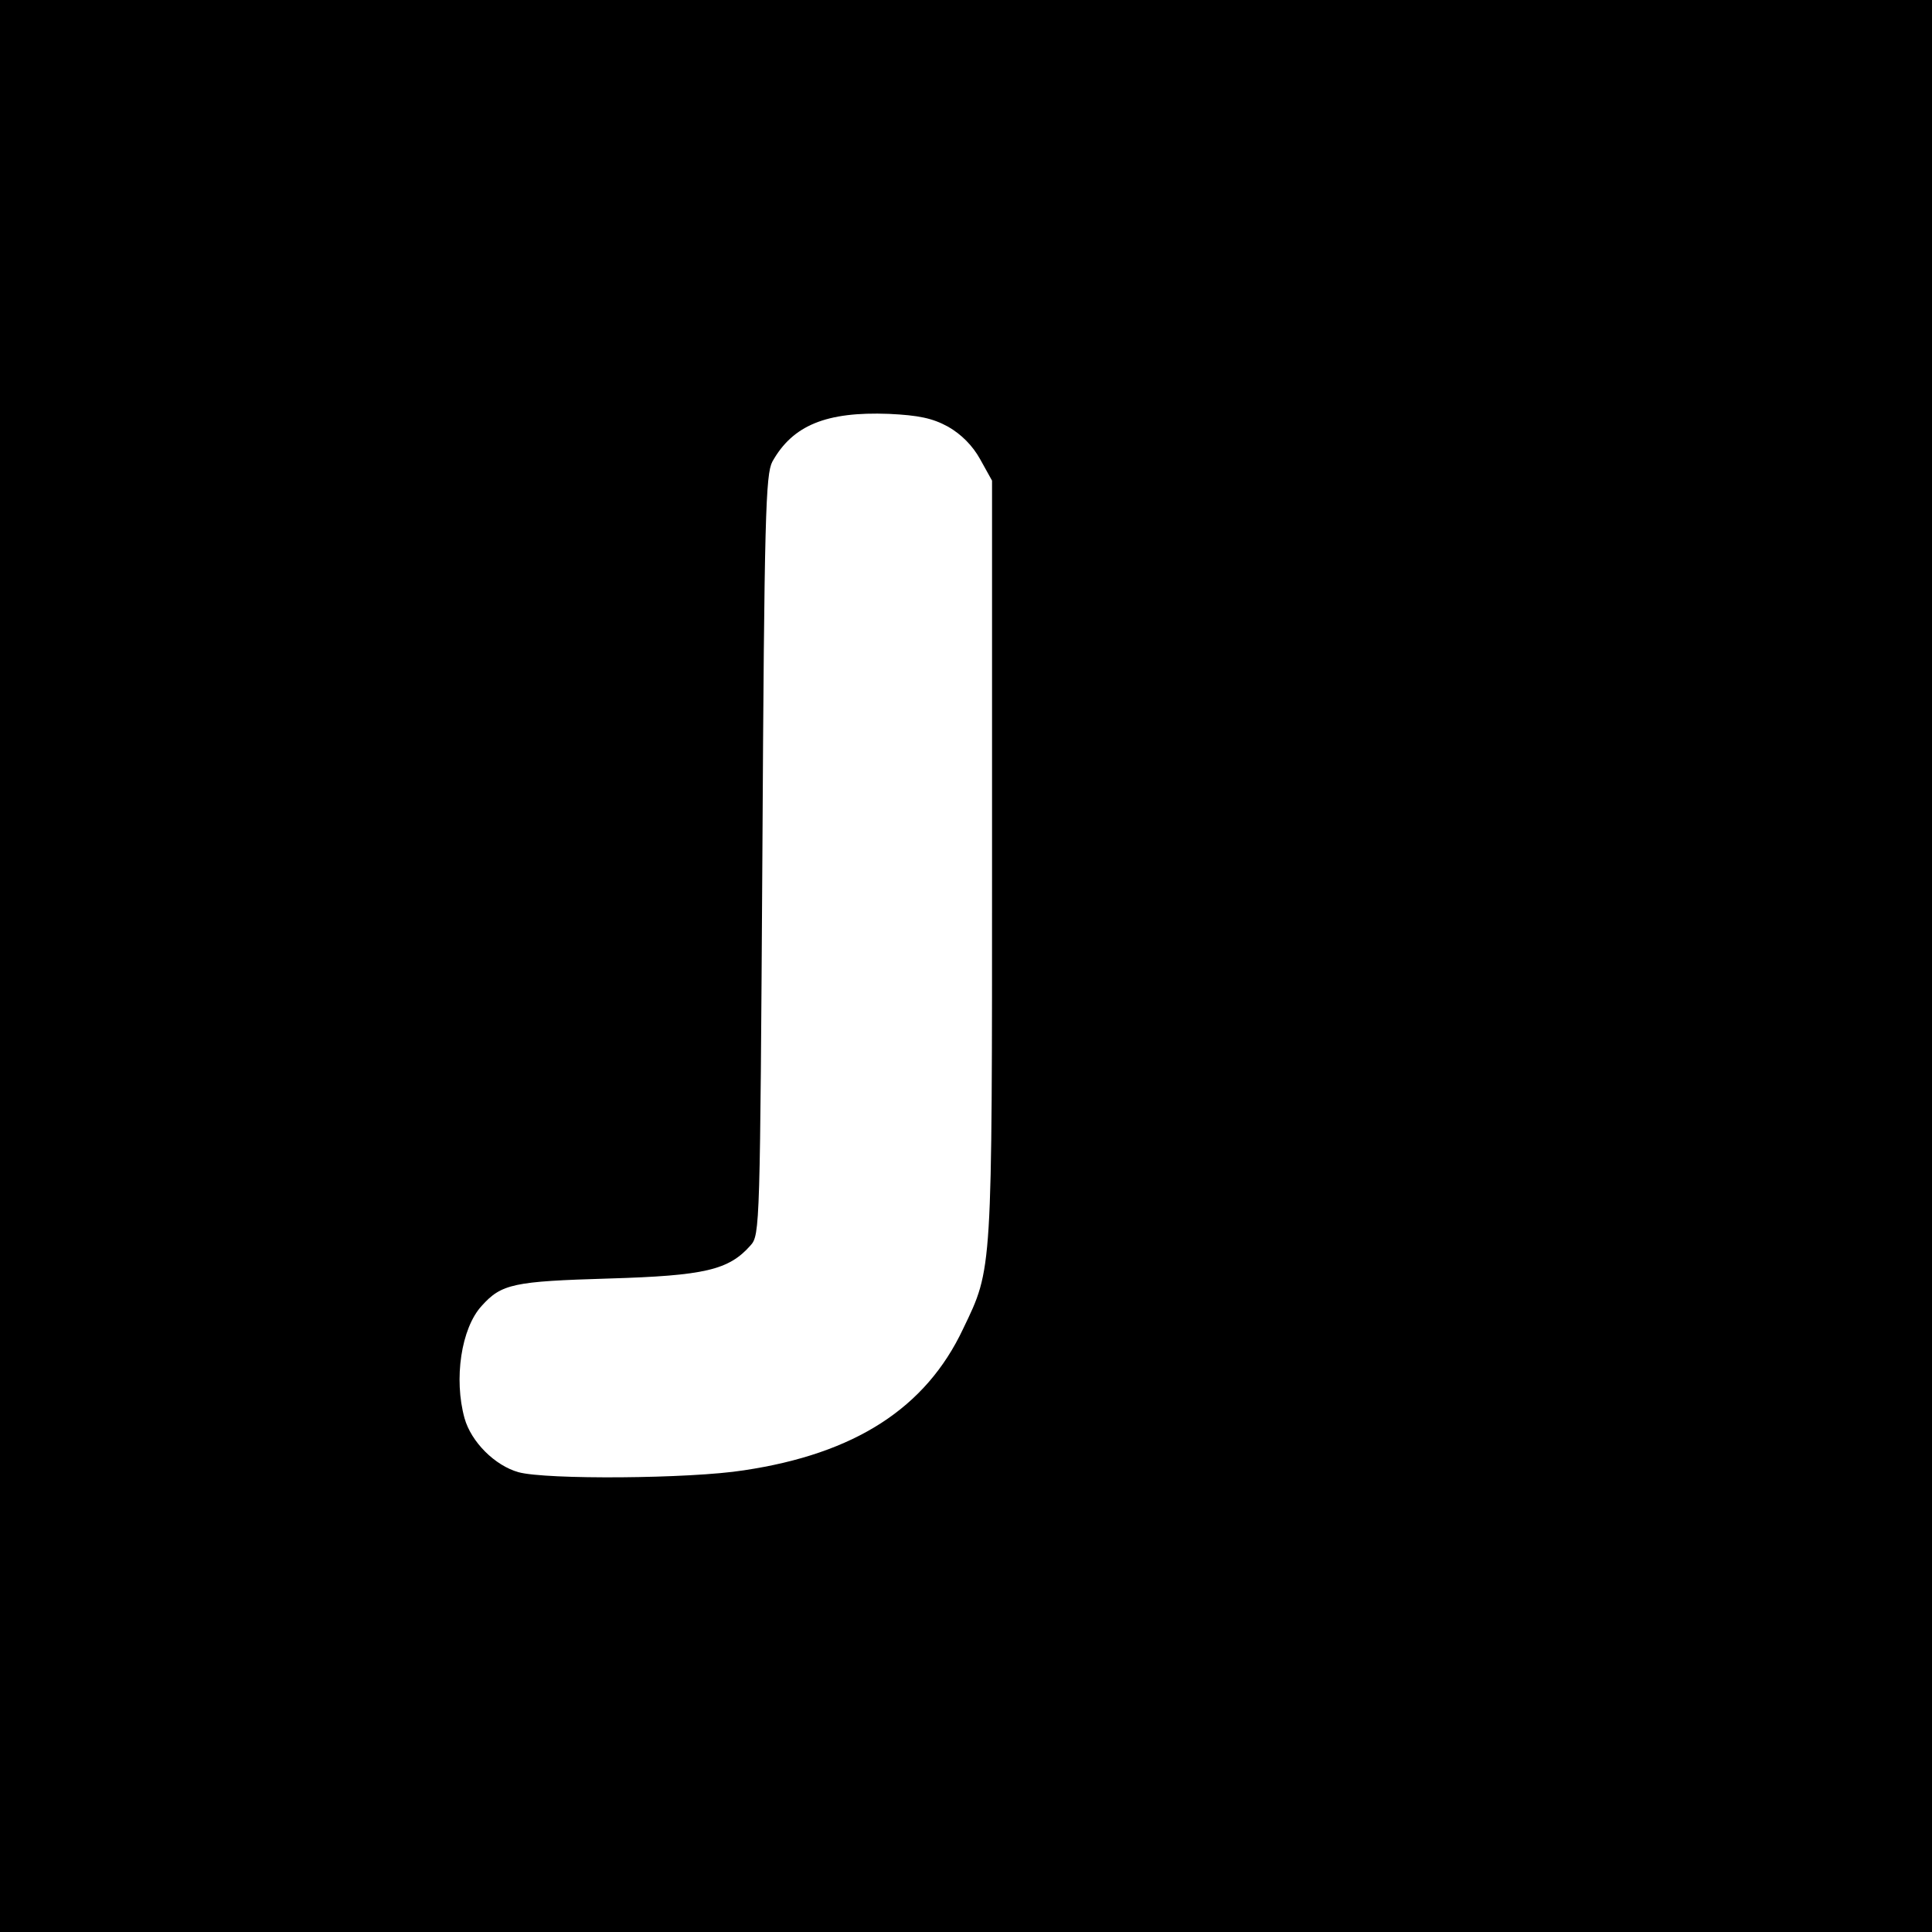 <svg version="1.0" xmlns="http://www.w3.org/2000/svg" width="544" height="544" viewBox="0 0 408 408"><path d="M0 204v204h408V0H0v204zM200.2 90.1c2.8 1.6 5.2 4 6.8 6.9l2.5 4.5v80c0 87.8.1 86.2-6.1 99.1-7.9 16.8-22.9 26.4-46.3 29.9-11.4 1.8-41.8 2-47.6.4-5-1.4-10-6.4-11.4-11.4-2.3-8.3-.7-19 3.6-23.7 4.2-4.7 6.8-5.2 26.8-5.8 20.4-.6 25.4-1.8 30-7 2-2.2 2-4 2.5-82.4.4-71.9.7-80.4 2.1-83.1 4.3-7.7 11.4-10.6 24.6-10.1 6.3.3 9.2.9 12.5 2.7z"/></svg>